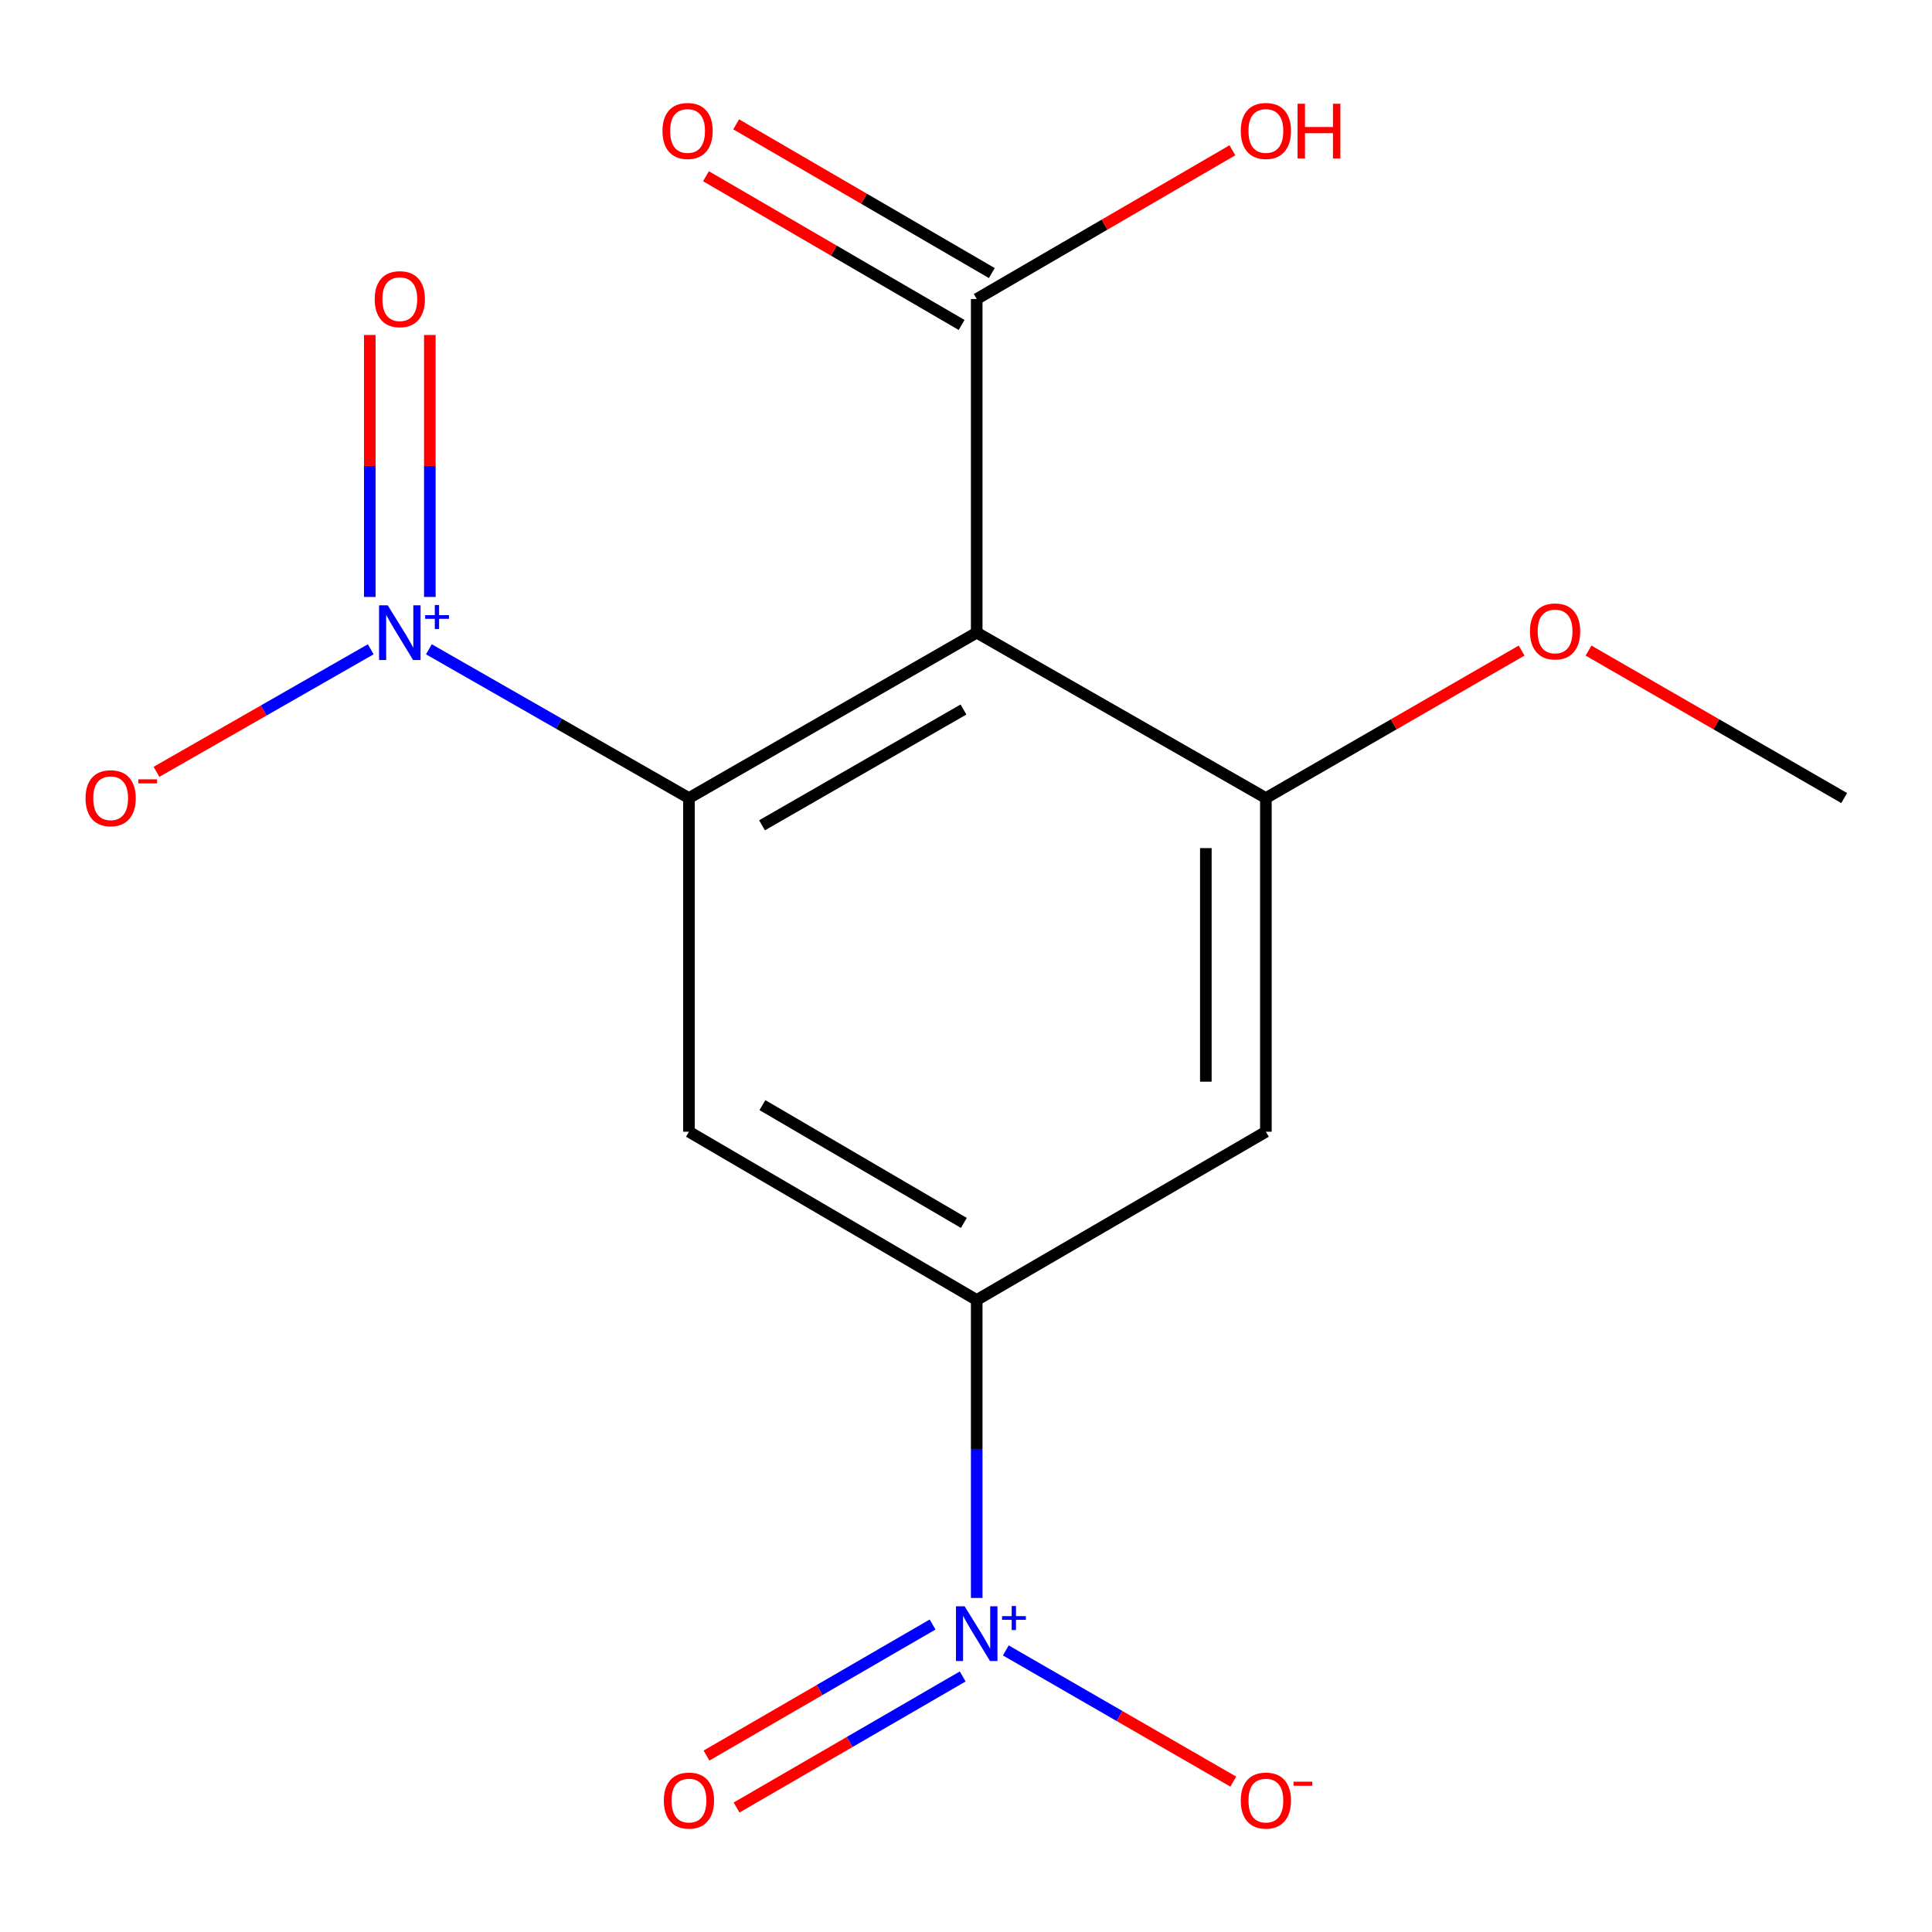<?xml version='1.0' encoding='iso-8859-1'?>
<svg version='1.1' baseProfile='full'
              xmlns='http://www.w3.org/2000/svg'
                      xmlns:rdkit='http://www.rdkit.org/xml'
                      xmlns:xlink='http://www.w3.org/1999/xlink'
                  xml:space='preserve'
width='1000px' height='1000px' viewBox='0 0 1000 1000'>
<!-- END OF HEADER -->
<rect style='opacity:1.0;fill:#FFFFFF;stroke:none' width='1000' height='1000' x='0' y='0'> </rect>
<path class='bond-0' d='M 356.598,413.077 L 505.546,327.458' style='fill:none;fill-rule:evenodd;stroke:#000000;stroke-width:6px;stroke-linecap:butt;stroke-linejoin:miter;stroke-opacity:1' />
<path class='bond-0' d='M 394.428,427.177 L 498.691,367.244' style='fill:none;fill-rule:evenodd;stroke:#000000;stroke-width:6px;stroke-linecap:butt;stroke-linejoin:miter;stroke-opacity:1' />
<path class='bond-1' d='M 356.598,413.077 L 289.296,374.573' style='fill:none;fill-rule:evenodd;stroke:#000000;stroke-width:6px;stroke-linecap:butt;stroke-linejoin:miter;stroke-opacity:1' />
<path class='bond-1' d='M 289.296,374.573 L 221.994,336.069' style='fill:none;fill-rule:evenodd;stroke:#0000FF;stroke-width:6px;stroke-linecap:butt;stroke-linejoin:miter;stroke-opacity:1' />
<path class='bond-3' d='M 356.598,413.077 L 356.598,585.781' style='fill:none;fill-rule:evenodd;stroke:#000000;stroke-width:6px;stroke-linecap:butt;stroke-linejoin:miter;stroke-opacity:1' />
<path class='bond-5' d='M 505.546,327.458 L 655.218,413.077' style='fill:none;fill-rule:evenodd;stroke:#000000;stroke-width:6px;stroke-linecap:butt;stroke-linejoin:miter;stroke-opacity:1' />
<path class='bond-7' d='M 505.546,327.458 L 505.546,154.771' style='fill:none;fill-rule:evenodd;stroke:#000000;stroke-width:6px;stroke-linecap:butt;stroke-linejoin:miter;stroke-opacity:1' />
<path class='bond-8' d='M 191.892,336.068 L 136.447,367.785' style='fill:none;fill-rule:evenodd;stroke:#0000FF;stroke-width:6px;stroke-linecap:butt;stroke-linejoin:miter;stroke-opacity:1' />
<path class='bond-8' d='M 136.447,367.785 L 81.001,399.502' style='fill:none;fill-rule:evenodd;stroke:#FF0000;stroke-width:6px;stroke-linecap:butt;stroke-linejoin:miter;stroke-opacity:1' />
<path class='bond-10' d='M 222.482,308.981 L 222.482,241.184' style='fill:none;fill-rule:evenodd;stroke:#0000FF;stroke-width:6px;stroke-linecap:butt;stroke-linejoin:miter;stroke-opacity:1' />
<path class='bond-10' d='M 222.482,241.184 L 222.482,173.387' style='fill:none;fill-rule:evenodd;stroke:#FF0000;stroke-width:6px;stroke-linecap:butt;stroke-linejoin:miter;stroke-opacity:1' />
<path class='bond-10' d='M 191.404,308.981 L 191.404,241.184' style='fill:none;fill-rule:evenodd;stroke:#0000FF;stroke-width:6px;stroke-linecap:butt;stroke-linejoin:miter;stroke-opacity:1' />
<path class='bond-10' d='M 191.404,241.184 L 191.404,173.387' style='fill:none;fill-rule:evenodd;stroke:#FF0000;stroke-width:6px;stroke-linecap:butt;stroke-linejoin:miter;stroke-opacity:1' />
<path class='bond-2' d='M 505.546,827.093 L 505.546,749.98' style='fill:none;fill-rule:evenodd;stroke:#0000FF;stroke-width:6px;stroke-linecap:butt;stroke-linejoin:miter;stroke-opacity:1' />
<path class='bond-2' d='M 505.546,749.98 L 505.546,672.867' style='fill:none;fill-rule:evenodd;stroke:#000000;stroke-width:6px;stroke-linecap:butt;stroke-linejoin:miter;stroke-opacity:1' />
<path class='bond-9' d='M 520.605,854.257 L 579.469,888.208' style='fill:none;fill-rule:evenodd;stroke:#0000FF;stroke-width:6px;stroke-linecap:butt;stroke-linejoin:miter;stroke-opacity:1' />
<path class='bond-9' d='M 579.469,888.208 L 638.333,922.159' style='fill:none;fill-rule:evenodd;stroke:#FF0000;stroke-width:6px;stroke-linecap:butt;stroke-linejoin:miter;stroke-opacity:1' />
<path class='bond-11' d='M 482.71,840.846 L 424.193,874.761' style='fill:none;fill-rule:evenodd;stroke:#0000FF;stroke-width:6px;stroke-linecap:butt;stroke-linejoin:miter;stroke-opacity:1' />
<path class='bond-11' d='M 424.193,874.761 L 365.676,908.676' style='fill:none;fill-rule:evenodd;stroke:#FF0000;stroke-width:6px;stroke-linecap:butt;stroke-linejoin:miter;stroke-opacity:1' />
<path class='bond-11' d='M 498.293,867.734 L 439.776,901.649' style='fill:none;fill-rule:evenodd;stroke:#0000FF;stroke-width:6px;stroke-linecap:butt;stroke-linejoin:miter;stroke-opacity:1' />
<path class='bond-11' d='M 439.776,901.649 L 381.259,935.564' style='fill:none;fill-rule:evenodd;stroke:#FF0000;stroke-width:6px;stroke-linecap:butt;stroke-linejoin:miter;stroke-opacity:1' />
<path class='bond-4' d='M 356.598,585.781 L 505.546,672.867' style='fill:none;fill-rule:evenodd;stroke:#000000;stroke-width:6px;stroke-linecap:butt;stroke-linejoin:miter;stroke-opacity:1' />
<path class='bond-4' d='M 394.626,572.015 L 498.889,632.976' style='fill:none;fill-rule:evenodd;stroke:#000000;stroke-width:6px;stroke-linecap:butt;stroke-linejoin:miter;stroke-opacity:1' />
<path class='bond-6' d='M 505.546,672.867 L 655.218,585.781' style='fill:none;fill-rule:evenodd;stroke:#000000;stroke-width:6px;stroke-linecap:butt;stroke-linejoin:miter;stroke-opacity:1' />
<path class='bond-13' d='M 655.218,413.077 L 721.403,374.908' style='fill:none;fill-rule:evenodd;stroke:#000000;stroke-width:6px;stroke-linecap:butt;stroke-linejoin:miter;stroke-opacity:1' />
<path class='bond-13' d='M 721.403,374.908 L 787.588,336.739' style='fill:none;fill-rule:evenodd;stroke:#FF0000;stroke-width:6px;stroke-linecap:butt;stroke-linejoin:miter;stroke-opacity:1' />
<path class='bond-16' d='M 655.218,413.077 L 655.218,585.781' style='fill:none;fill-rule:evenodd;stroke:#000000;stroke-width:6px;stroke-linecap:butt;stroke-linejoin:miter;stroke-opacity:1' />
<path class='bond-16' d='M 624.14,438.982 L 624.14,559.875' style='fill:none;fill-rule:evenodd;stroke:#000000;stroke-width:6px;stroke-linecap:butt;stroke-linejoin:miter;stroke-opacity:1' />
<path class='bond-12' d='M 513.36,141.34 L 447.196,102.847' style='fill:none;fill-rule:evenodd;stroke:#000000;stroke-width:6px;stroke-linecap:butt;stroke-linejoin:miter;stroke-opacity:1' />
<path class='bond-12' d='M 447.196,102.847 L 381.033,64.353' style='fill:none;fill-rule:evenodd;stroke:#FF0000;stroke-width:6px;stroke-linecap:butt;stroke-linejoin:miter;stroke-opacity:1' />
<path class='bond-12' d='M 497.731,168.202 L 431.568,129.709' style='fill:none;fill-rule:evenodd;stroke:#000000;stroke-width:6px;stroke-linecap:butt;stroke-linejoin:miter;stroke-opacity:1' />
<path class='bond-12' d='M 431.568,129.709 L 365.405,91.215' style='fill:none;fill-rule:evenodd;stroke:#FF0000;stroke-width:6px;stroke-linecap:butt;stroke-linejoin:miter;stroke-opacity:1' />
<path class='bond-14' d='M 505.546,154.771 L 571.717,116.277' style='fill:none;fill-rule:evenodd;stroke:#000000;stroke-width:6px;stroke-linecap:butt;stroke-linejoin:miter;stroke-opacity:1' />
<path class='bond-14' d='M 571.717,116.277 L 637.889,77.784' style='fill:none;fill-rule:evenodd;stroke:#FF0000;stroke-width:6px;stroke-linecap:butt;stroke-linejoin:miter;stroke-opacity:1' />
<path class='bond-15' d='M 822.226,336.742 L 888.386,374.909' style='fill:none;fill-rule:evenodd;stroke:#FF0000;stroke-width:6px;stroke-linecap:butt;stroke-linejoin:miter;stroke-opacity:1' />
<path class='bond-15' d='M 888.386,374.909 L 954.545,413.077' style='fill:none;fill-rule:evenodd;stroke:#000000;stroke-width:6px;stroke-linecap:butt;stroke-linejoin:miter;stroke-opacity:1' />
<path  class='atom-2' d='M 200.683 313.298
L 209.963 328.298
Q 210.883 329.778, 212.363 332.458
Q 213.843 335.138, 213.923 335.298
L 213.923 313.298
L 217.683 313.298
L 217.683 341.618
L 213.803 341.618
L 203.843 325.218
Q 202.683 323.298, 201.443 321.098
Q 200.243 318.898, 199.883 318.218
L 199.883 341.618
L 196.203 341.618
L 196.203 313.298
L 200.683 313.298
' fill='#0000FF'/>
<path  class='atom-2' d='M 220.059 318.403
L 225.049 318.403
L 225.049 313.15
L 227.266 313.15
L 227.266 318.403
L 232.388 318.403
L 232.388 320.304
L 227.266 320.304
L 227.266 325.584
L 225.049 325.584
L 225.049 320.304
L 220.059 320.304
L 220.059 318.403
' fill='#0000FF'/>
<path  class='atom-3' d='M 499.286 831.411
L 508.566 846.411
Q 509.486 847.891, 510.966 850.571
Q 512.446 853.251, 512.526 853.411
L 512.526 831.411
L 516.286 831.411
L 516.286 859.731
L 512.406 859.731
L 502.446 843.331
Q 501.286 841.411, 500.046 839.211
Q 498.846 837.011, 498.486 836.331
L 498.486 859.731
L 494.806 859.731
L 494.806 831.411
L 499.286 831.411
' fill='#0000FF'/>
<path  class='atom-3' d='M 518.662 836.516
L 523.651 836.516
L 523.651 831.262
L 525.869 831.262
L 525.869 836.516
L 530.99 836.516
L 530.99 838.417
L 525.869 838.417
L 525.869 843.697
L 523.651 843.697
L 523.651 838.417
L 518.662 838.417
L 518.662 836.516
' fill='#0000FF'/>
<path  class='atom-9' d='M 44.271 413.157
Q 44.271 406.357, 47.631 402.557
Q 50.991 398.757, 57.271 398.757
Q 63.551 398.757, 66.911 402.557
Q 70.271 406.357, 70.271 413.157
Q 70.271 420.037, 66.871 423.957
Q 63.471 427.837, 57.271 427.837
Q 51.031 427.837, 47.631 423.957
Q 44.271 420.077, 44.271 413.157
M 57.271 424.637
Q 61.591 424.637, 63.911 421.757
Q 66.271 418.837, 66.271 413.157
Q 66.271 407.597, 63.911 404.797
Q 61.591 401.957, 57.271 401.957
Q 52.951 401.957, 50.591 404.757
Q 48.271 407.557, 48.271 413.157
Q 48.271 418.877, 50.591 421.757
Q 52.951 424.637, 57.271 424.637
' fill='#FF0000'/>
<path  class='atom-9' d='M 71.591 403.379
L 81.28 403.379
L 81.28 405.491
L 71.591 405.491
L 71.591 403.379
' fill='#FF0000'/>
<path  class='atom-10' d='M 642.218 931.977
Q 642.218 925.177, 645.578 921.377
Q 648.938 917.577, 655.218 917.577
Q 661.498 917.577, 664.858 921.377
Q 668.218 925.177, 668.218 931.977
Q 668.218 938.857, 664.818 942.777
Q 661.418 946.657, 655.218 946.657
Q 648.978 946.657, 645.578 942.777
Q 642.218 938.897, 642.218 931.977
M 655.218 943.457
Q 659.538 943.457, 661.858 940.577
Q 664.218 937.657, 664.218 931.977
Q 664.218 926.417, 661.858 923.617
Q 659.538 920.777, 655.218 920.777
Q 650.898 920.777, 648.538 923.577
Q 646.218 926.377, 646.218 931.977
Q 646.218 937.697, 648.538 940.577
Q 650.898 943.457, 655.218 943.457
' fill='#FF0000'/>
<path  class='atom-10' d='M 669.538 922.2
L 679.227 922.2
L 679.227 924.312
L 669.538 924.312
L 669.538 922.2
' fill='#FF0000'/>
<path  class='atom-11' d='M 193.943 154.851
Q 193.943 148.051, 197.303 144.251
Q 200.663 140.451, 206.943 140.451
Q 213.223 140.451, 216.583 144.251
Q 219.943 148.051, 219.943 154.851
Q 219.943 161.731, 216.543 165.651
Q 213.143 169.531, 206.943 169.531
Q 200.703 169.531, 197.303 165.651
Q 193.943 161.771, 193.943 154.851
M 206.943 166.331
Q 211.263 166.331, 213.583 163.451
Q 215.943 160.531, 215.943 154.851
Q 215.943 149.291, 213.583 146.491
Q 211.263 143.651, 206.943 143.651
Q 202.623 143.651, 200.263 146.451
Q 197.943 149.251, 197.943 154.851
Q 197.943 160.571, 200.263 163.451
Q 202.623 166.331, 206.943 166.331
' fill='#FF0000'/>
<path  class='atom-12' d='M 343.598 931.977
Q 343.598 925.177, 346.958 921.377
Q 350.318 917.577, 356.598 917.577
Q 362.878 917.577, 366.238 921.377
Q 369.598 925.177, 369.598 931.977
Q 369.598 938.857, 366.198 942.777
Q 362.798 946.657, 356.598 946.657
Q 350.358 946.657, 346.958 942.777
Q 343.598 938.897, 343.598 931.977
M 356.598 943.457
Q 360.918 943.457, 363.238 940.577
Q 365.598 937.657, 365.598 931.977
Q 365.598 926.417, 363.238 923.617
Q 360.918 920.777, 356.598 920.777
Q 352.278 920.777, 349.918 923.577
Q 347.598 926.377, 347.598 931.977
Q 347.598 937.697, 349.918 940.577
Q 352.278 943.457, 356.598 943.457
' fill='#FF0000'/>
<path  class='atom-13' d='M 342.89 67.783
Q 342.89 60.983, 346.25 57.183
Q 349.61 53.383, 355.89 53.383
Q 362.17 53.383, 365.53 57.183
Q 368.89 60.983, 368.89 67.783
Q 368.89 74.663, 365.49 78.583
Q 362.09 82.463, 355.89 82.463
Q 349.65 82.463, 346.25 78.583
Q 342.89 74.703, 342.89 67.783
M 355.89 79.263
Q 360.21 79.263, 362.53 76.383
Q 364.89 73.463, 364.89 67.783
Q 364.89 62.223, 362.53 59.423
Q 360.21 56.583, 355.89 56.583
Q 351.57 56.583, 349.21 59.383
Q 346.89 62.183, 346.89 67.783
Q 346.89 73.503, 349.21 76.383
Q 351.57 79.263, 355.89 79.263
' fill='#FF0000'/>
<path  class='atom-14' d='M 791.908 326.83
Q 791.908 320.03, 795.268 316.23
Q 798.628 312.43, 804.908 312.43
Q 811.188 312.43, 814.548 316.23
Q 817.908 320.03, 817.908 326.83
Q 817.908 333.71, 814.508 337.63
Q 811.108 341.51, 804.908 341.51
Q 798.668 341.51, 795.268 337.63
Q 791.908 333.75, 791.908 326.83
M 804.908 338.31
Q 809.228 338.31, 811.548 335.43
Q 813.908 332.51, 813.908 326.83
Q 813.908 321.27, 811.548 318.47
Q 809.228 315.63, 804.908 315.63
Q 800.588 315.63, 798.228 318.43
Q 795.908 321.23, 795.908 326.83
Q 795.908 332.55, 798.228 335.43
Q 800.588 338.31, 804.908 338.31
' fill='#FF0000'/>
<path  class='atom-15' d='M 642.218 67.783
Q 642.218 60.983, 645.578 57.183
Q 648.938 53.383, 655.218 53.383
Q 661.498 53.383, 664.858 57.183
Q 668.218 60.983, 668.218 67.783
Q 668.218 74.663, 664.818 78.583
Q 661.418 82.463, 655.218 82.463
Q 648.978 82.463, 645.578 78.583
Q 642.218 74.703, 642.218 67.783
M 655.218 79.263
Q 659.538 79.263, 661.858 76.383
Q 664.218 73.463, 664.218 67.783
Q 664.218 62.223, 661.858 59.423
Q 659.538 56.583, 655.218 56.583
Q 650.898 56.583, 648.538 59.383
Q 646.218 62.183, 646.218 67.783
Q 646.218 73.503, 648.538 76.383
Q 650.898 79.263, 655.218 79.263
' fill='#FF0000'/>
<path  class='atom-15' d='M 671.618 53.703
L 675.458 53.703
L 675.458 65.743
L 689.938 65.743
L 689.938 53.703
L 693.778 53.703
L 693.778 82.023
L 689.938 82.023
L 689.938 68.943
L 675.458 68.943
L 675.458 82.023
L 671.618 82.023
L 671.618 53.703
' fill='#FF0000'/>
</svg>
